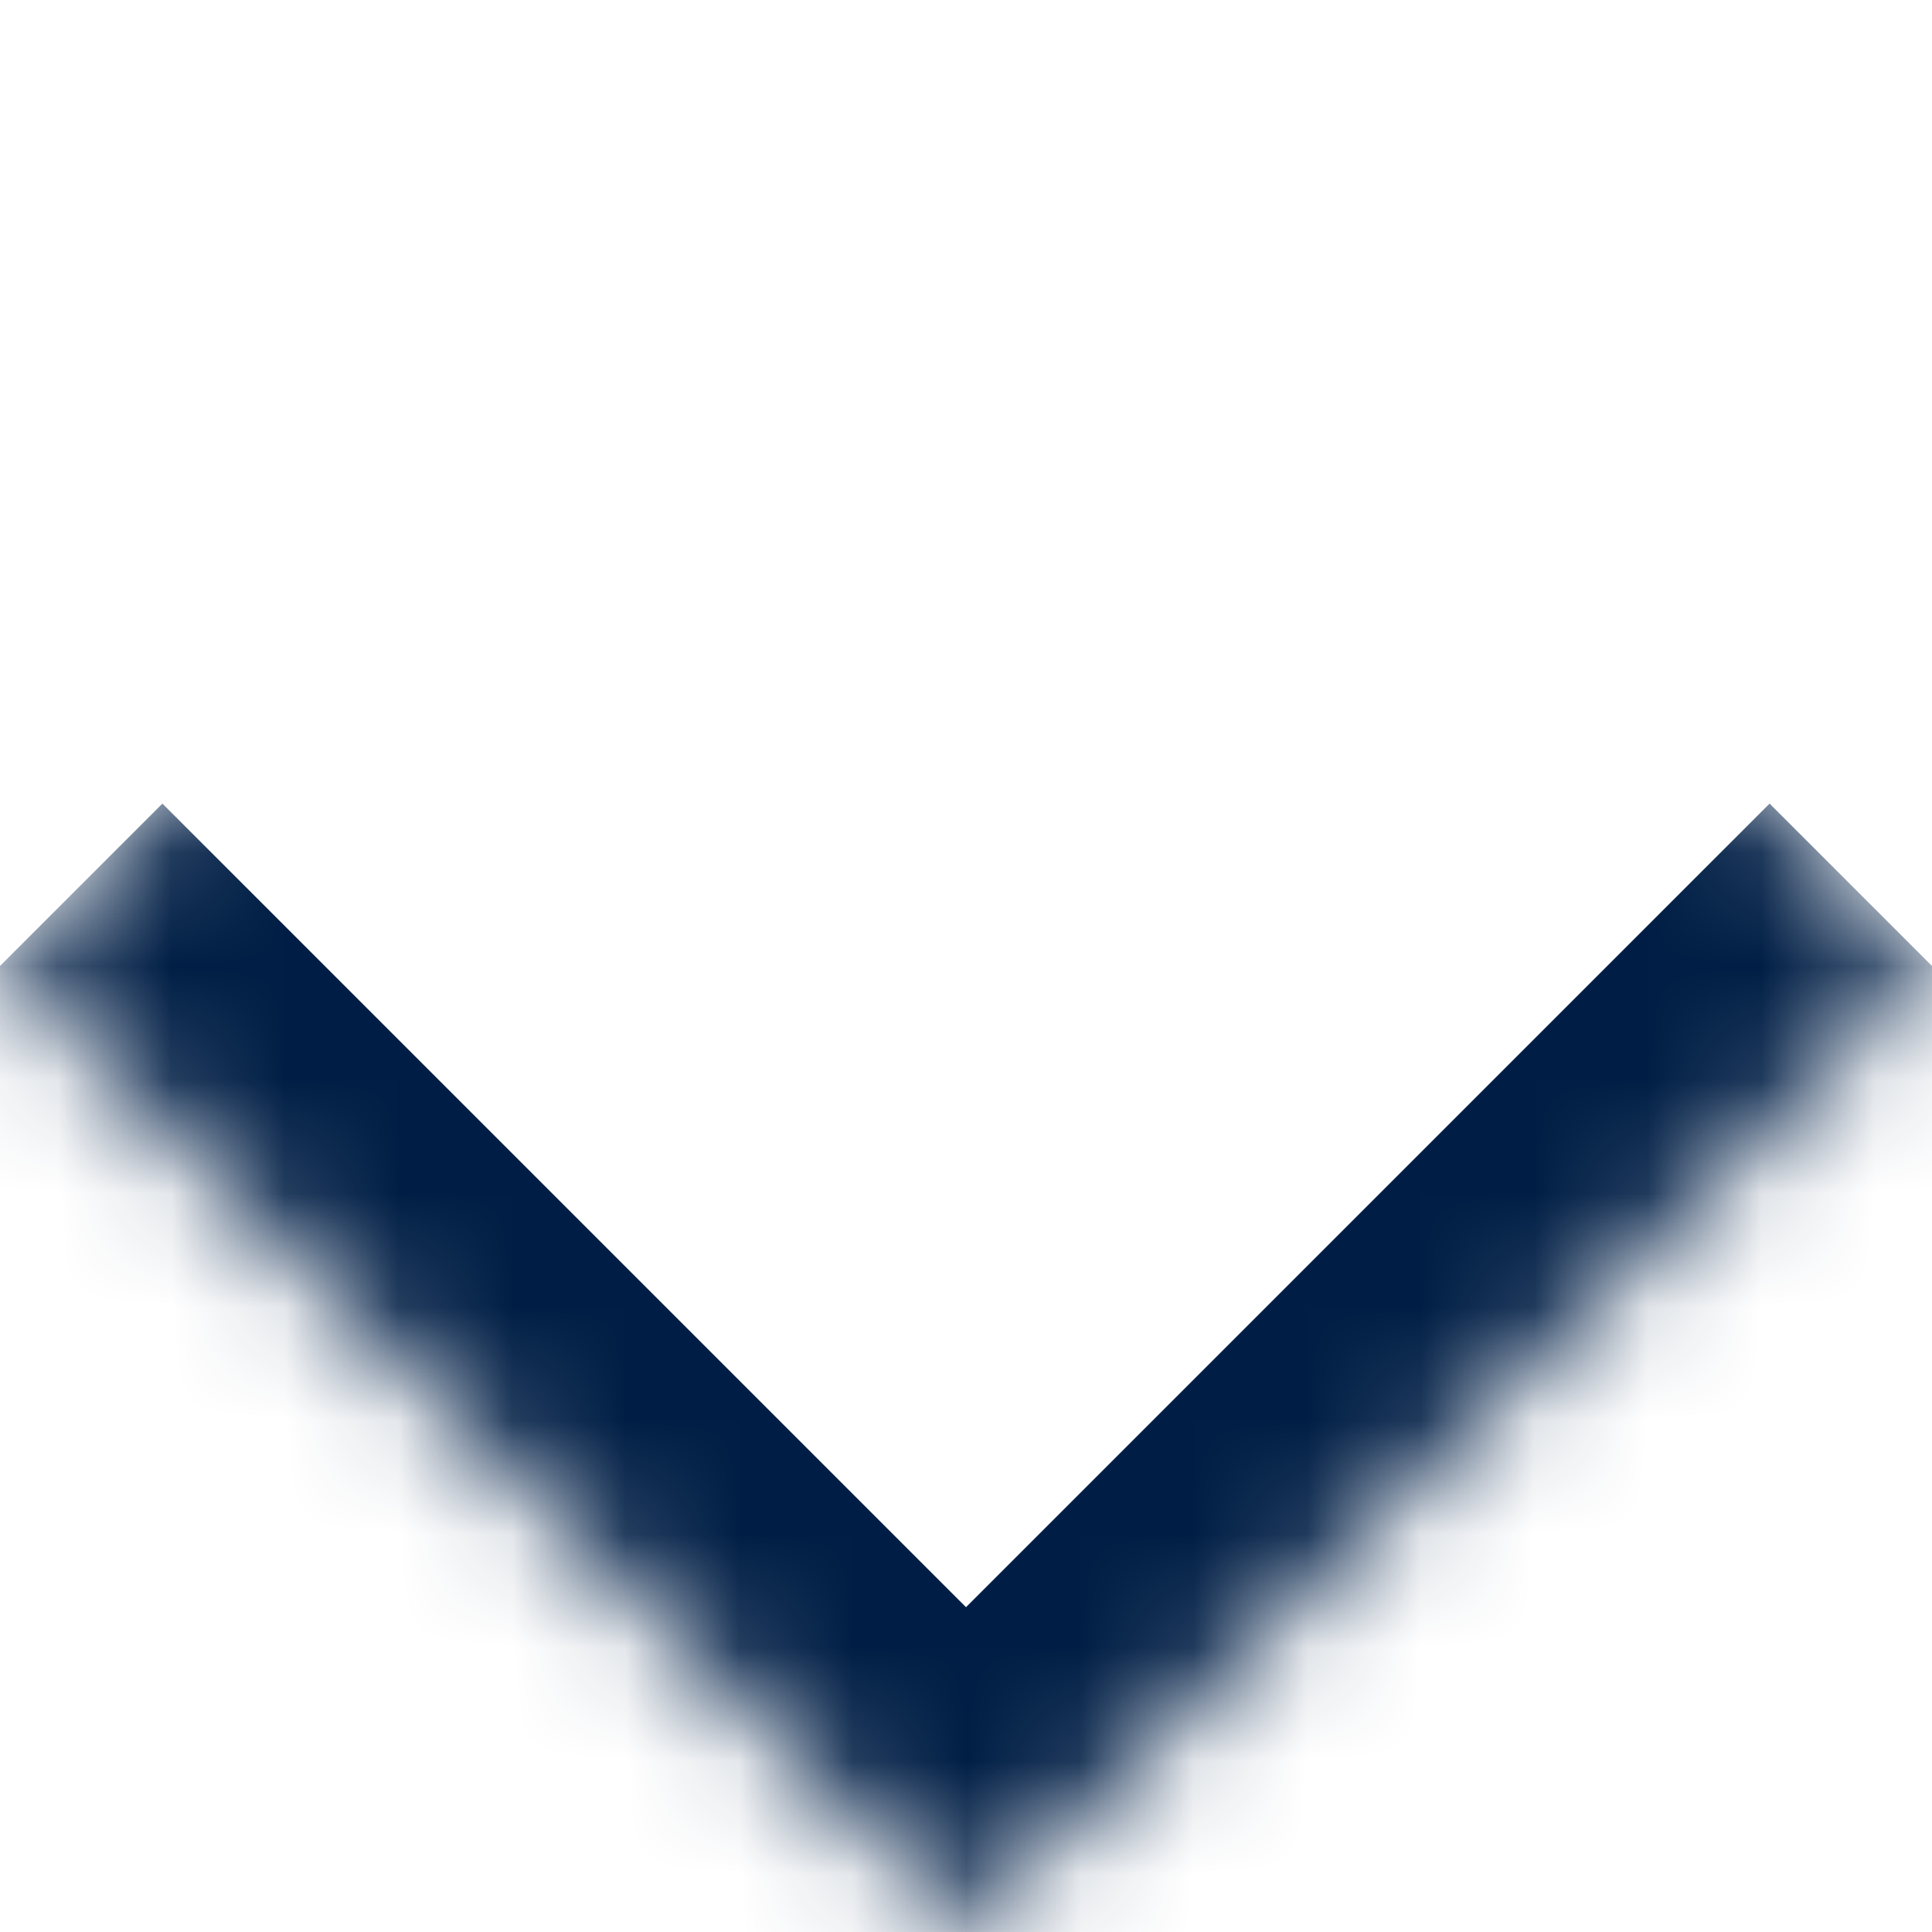 <svg width="17" height="17" viewBox="0 0 17 17" fill="none" xmlns="http://www.w3.org/2000/svg">
<mask id="path-1-inside-1_94_286" fill="white">
<path d="M8.5 0L16.985 8.485L8.5 16.971L0.015 8.485L8.5 0Z"/>
</mask>
<path d="M8.5 16.971L7.086 18.385L8.5 19.799L9.914 18.385L8.5 16.971ZM15.571 7.071L7.086 15.556L9.914 18.385L18.399 9.899L15.571 7.071ZM9.914 15.556L1.429 7.071L-1.399 9.899L7.086 18.385L9.914 15.556Z" fill="#001E45" mask="url(#path-1-inside-1_94_286)"/>
</svg>